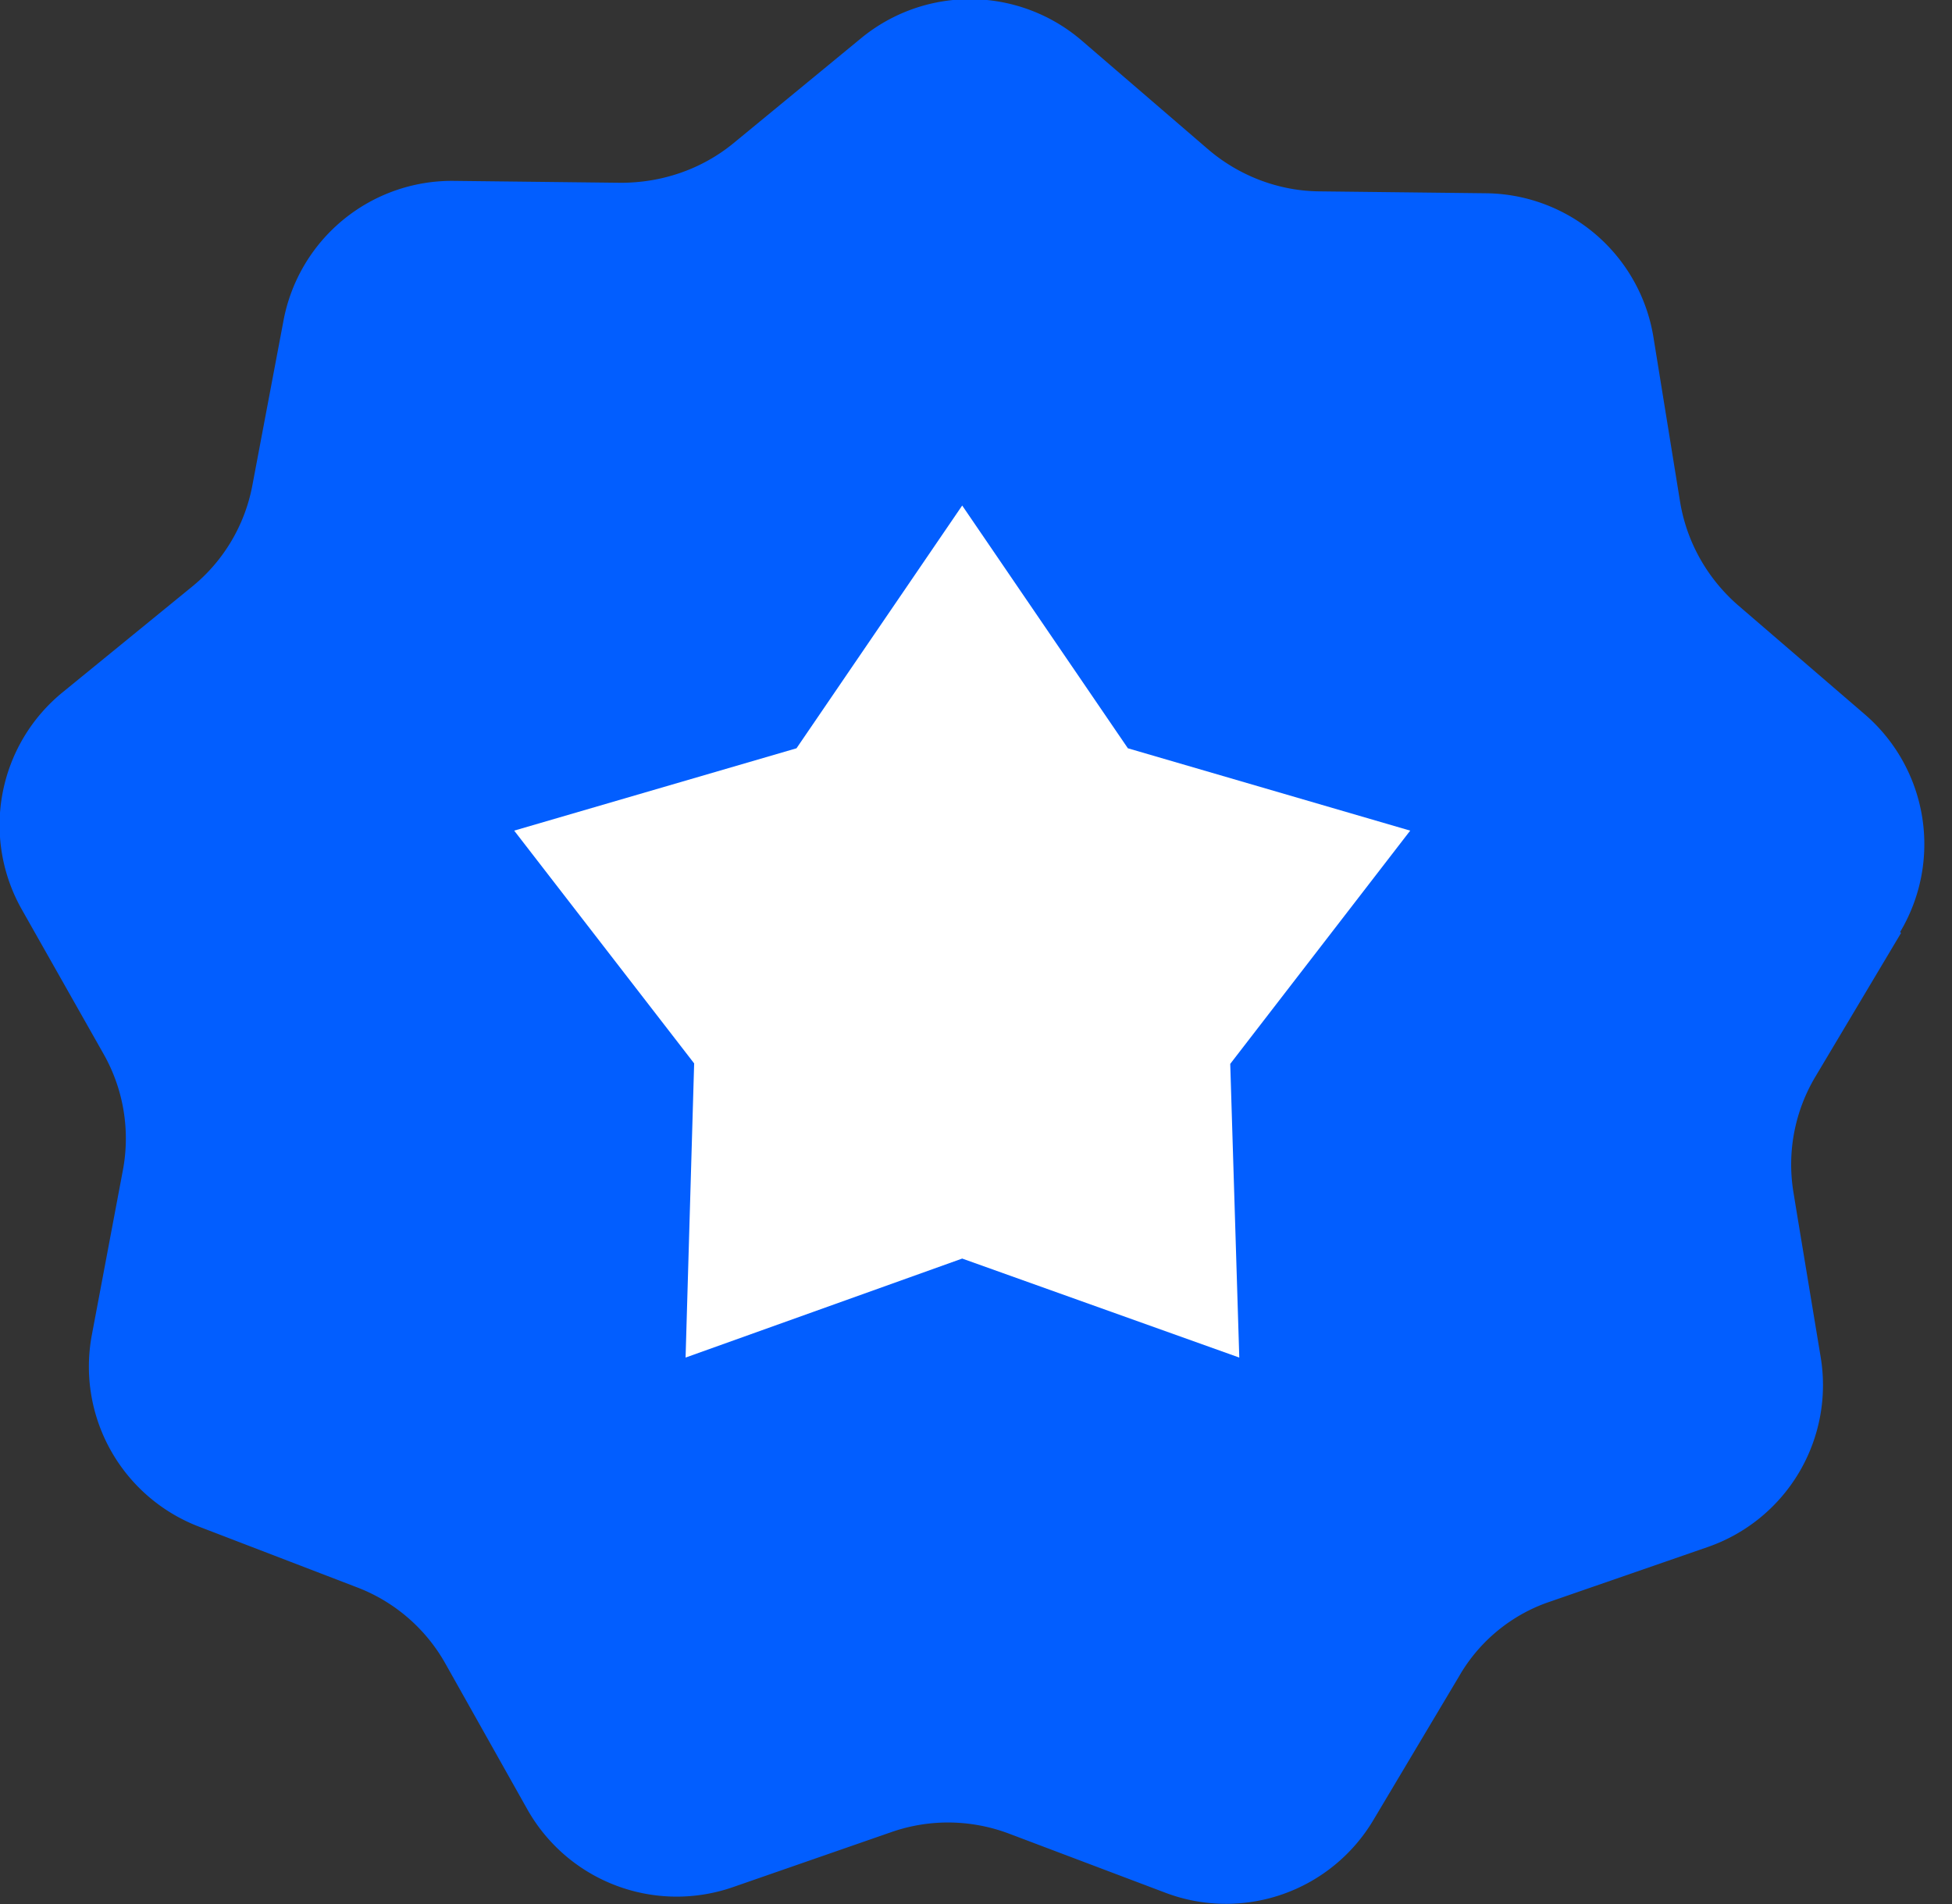 <svg xmlns="http://www.w3.org/2000/svg" width="41" height="40" fill="none"><rect width="100%" height="100%" fill="#333333" stroke="none"/><g clip-path="url(#a)"><path fill="#025eff" d="M39.93 19.6l-1.8 3.02a3.6 3.6 0 00-.46 2.43l.08.49.49 2.96a3.6 3.6 0 01-2.37 4l-3.32 1.15c-.8.27-1.48.83-1.9 1.56l-1.8 3.02a3.6 3.6 0 01-4.38 1.53l-3.28-1.24c-.8-.3-1.67-.31-2.47-.03l-3.31 1.15A3.6 3.6 0 0111.07 38l-1.72-3.06a3.6 3.6 0 00-1.87-1.6L4.2 32.08a3.6 3.6 0 01-2.27-4.04l.65-3.45a3.6 3.6 0 00-.4-2.44L.46 19.11a3.6 3.6 0 01.86-4.57l2.72-2.22A3.6 3.6 0 005.3 10.2l.65-3.44A3.6 3.6 0 019.54 3.8l3.5.04c.86 0 1.68-.28 2.34-.81L18.09.8a3.6 3.6 0 014.64.06l2.66 2.29c.65.55 1.47.86 2.31.87l3.5.04a3.6 3.6 0 013.53 3.03l.56 3.46c.14.84.57 1.6 1.21 2.16L39.16 15a3.6 3.6 0 01.75 4.58z"/><path fill="#fff" d="M20.21 10.62l3.48 5.1 5.93 1.73-3.78 4.9.19 6.17-5.82-2.08-5.81 2.08.18-6.18-3.78-4.89 5.93-1.73z"/></g><defs><clipPath id="a"><path fill="#fff" d="M0 0h40.42v40H0z"/></clipPath></defs></svg>